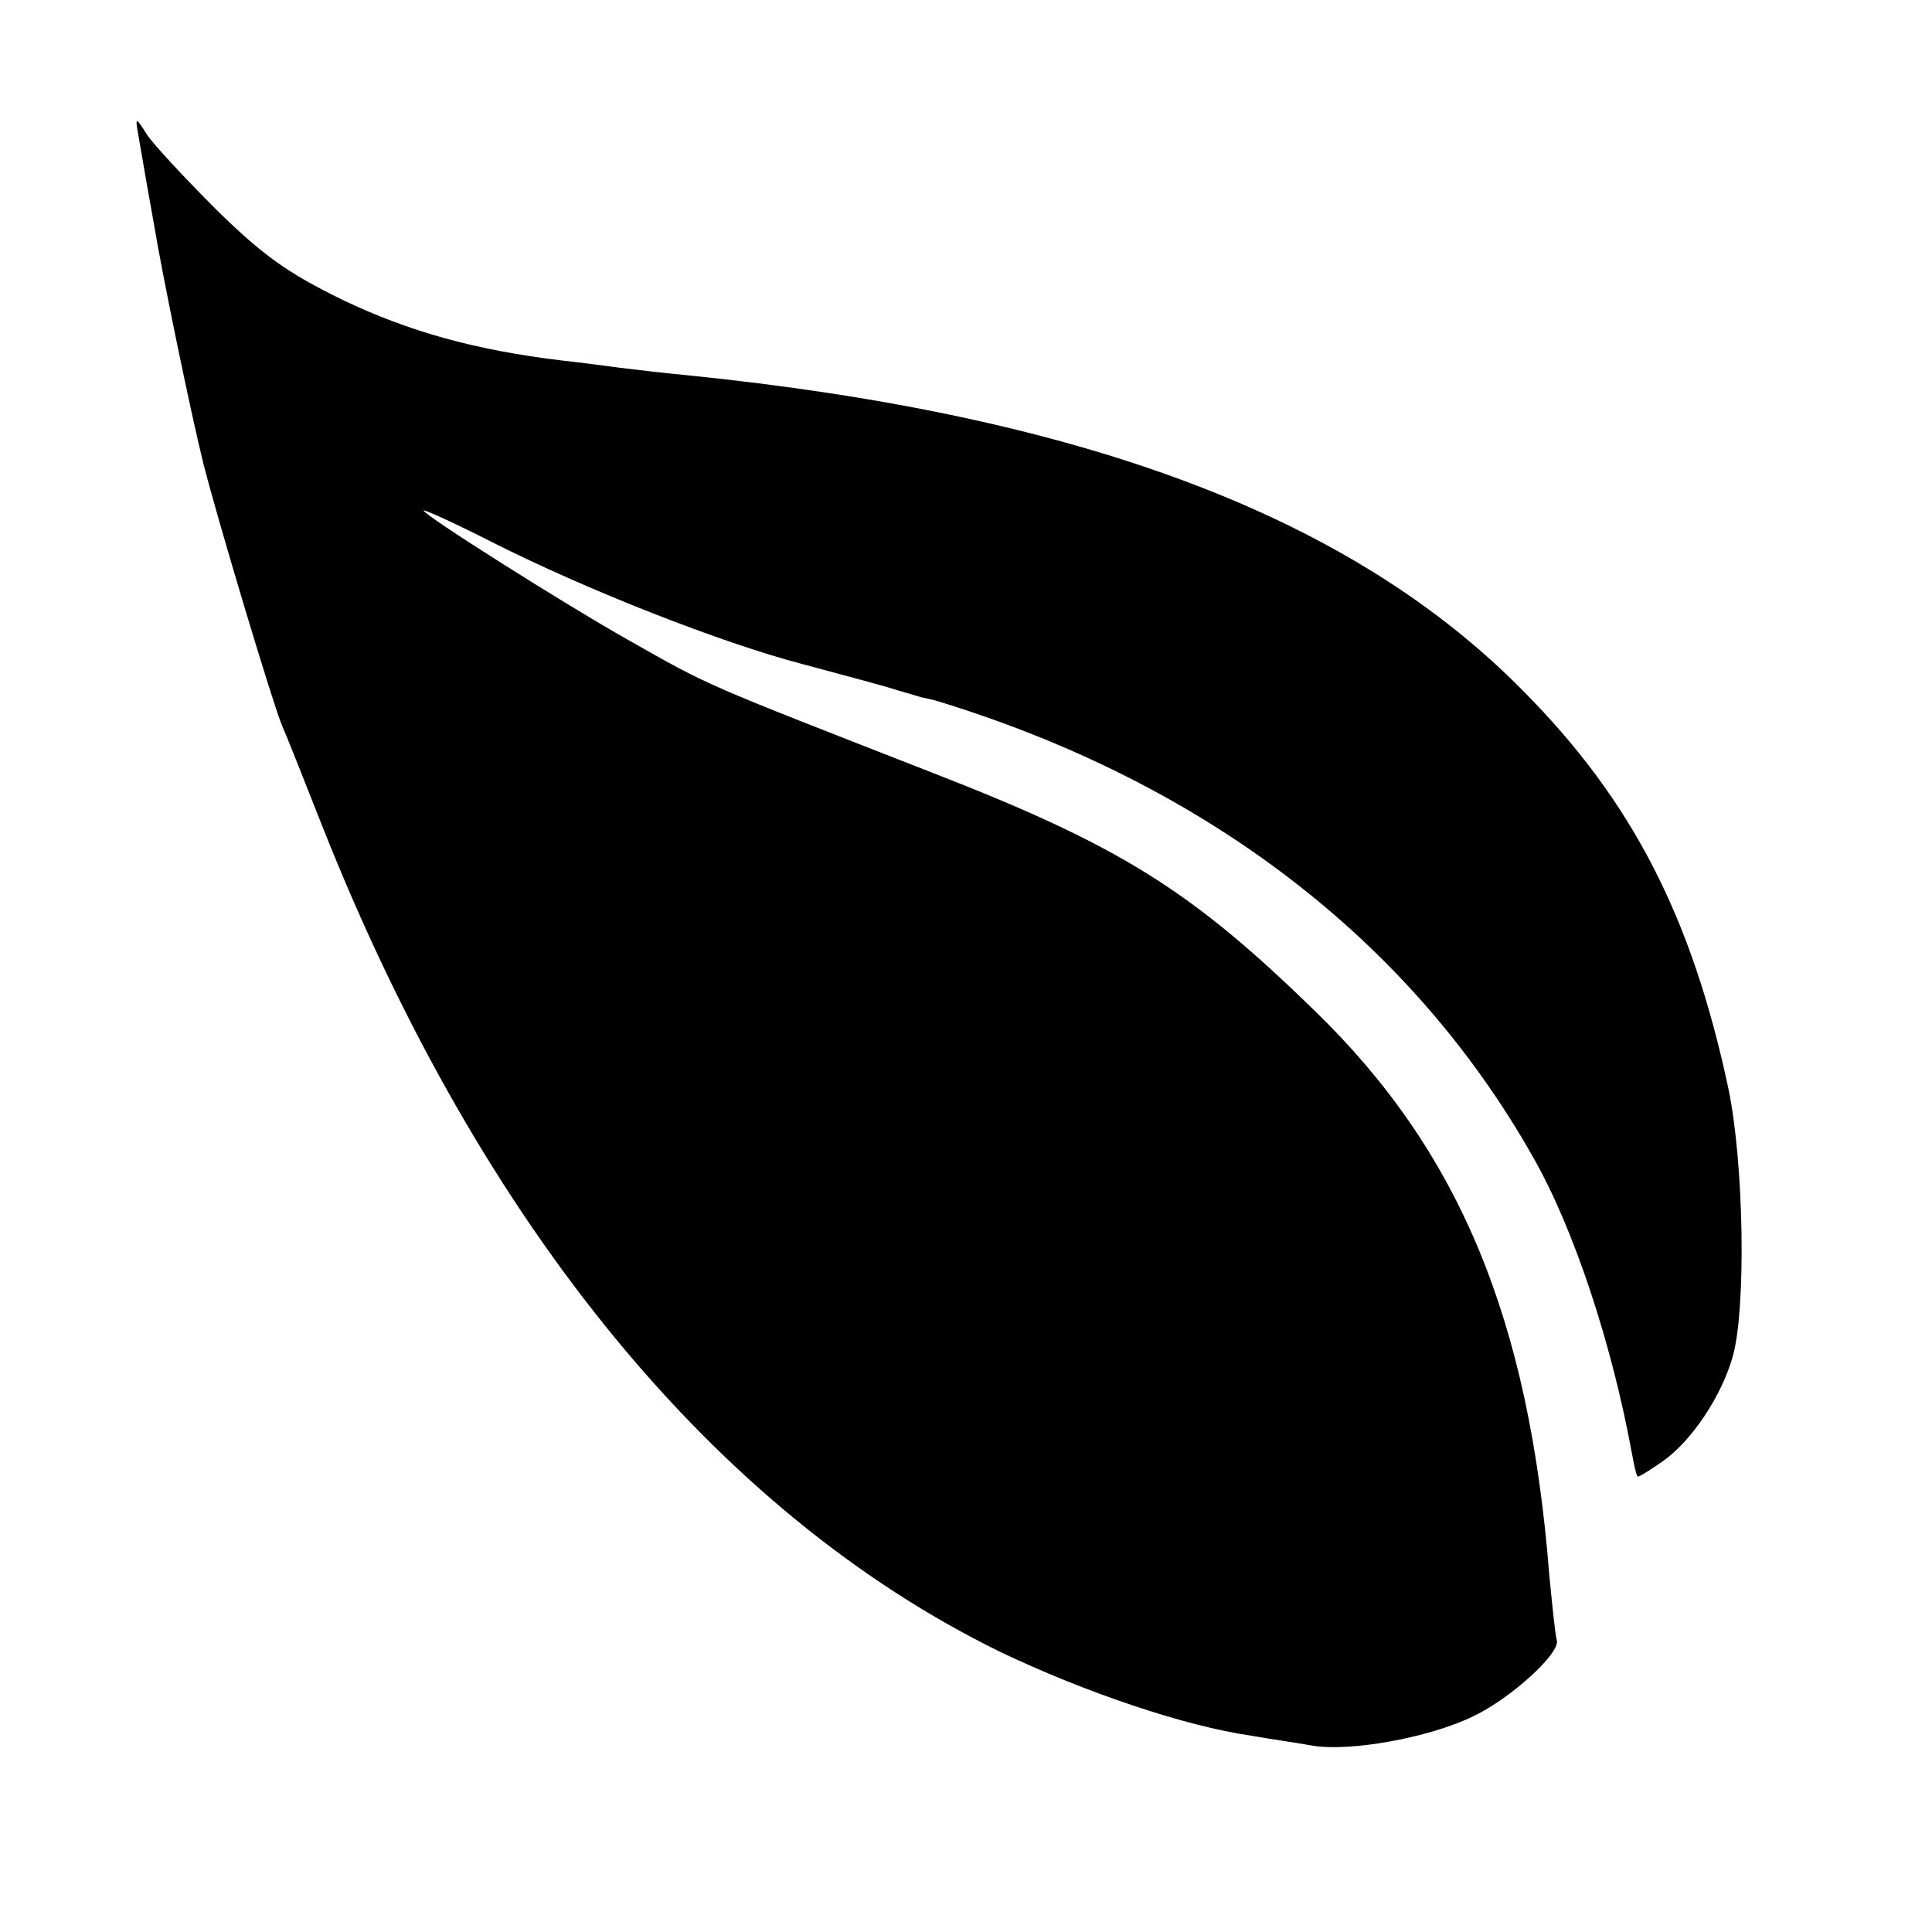 <?xml version="1.0" standalone="no"?>
<!DOCTYPE svg PUBLIC "-//W3C//DTD SVG 20010904//EN"
 "http://www.w3.org/TR/2001/REC-SVG-20010904/DTD/svg10.dtd">
<svg version="1.0" xmlns="http://www.w3.org/2000/svg"
 width="260pt" height="260pt" viewBox="0 0 260 260"
 preserveAspectRatio="xMidYMid meet">
<g transform="translate(0,260) scale(0.1,-0.1)"
fill="#000000" stroke="none">
<path d="M185 2425 c2 -11 11 -65 21 -120 13 -79 52 -266 68 -330 21 -82 93
-321 105 -350 5 -11 30 -74 56 -140 213 -536 529 -921 911 -1108 113 -54 248
-100 339 -113 22 -4 58 -9 80 -13 50 -9 157 10 217 39 51 24 119 86 113 103
-2 7 -6 46 -10 87 -27 345 -121 571 -316 760 -166 162 -262 222 -514 320 -312
122 -297 115 -410 179 -85 48 -275 168 -275 174 0 2 42 -17 93 -43 127 -64
307 -135 418 -164 52 -14 109 -29 127 -35 18 -5 33 -10 35 -10 1 0 9 -2 17 -4
361 -110 638 -322 803 -614 55 -96 106 -251 133 -398 3 -16 6 -31 8 -32 1 -1
16 8 33 20 39 27 80 88 95 142 18 64 15 260 -6 360 -49 231 -130 388 -276 535
-231 235 -593 371 -1125 425 -33 3 -73 8 -90 10 -16 2 -52 7 -80 10 -116 14
-205 39 -293 81 -74 36 -108 60 -171 122 -42 42 -85 88 -94 102 -13 21 -15 22
-12 5z"/>
</g>
</svg>
